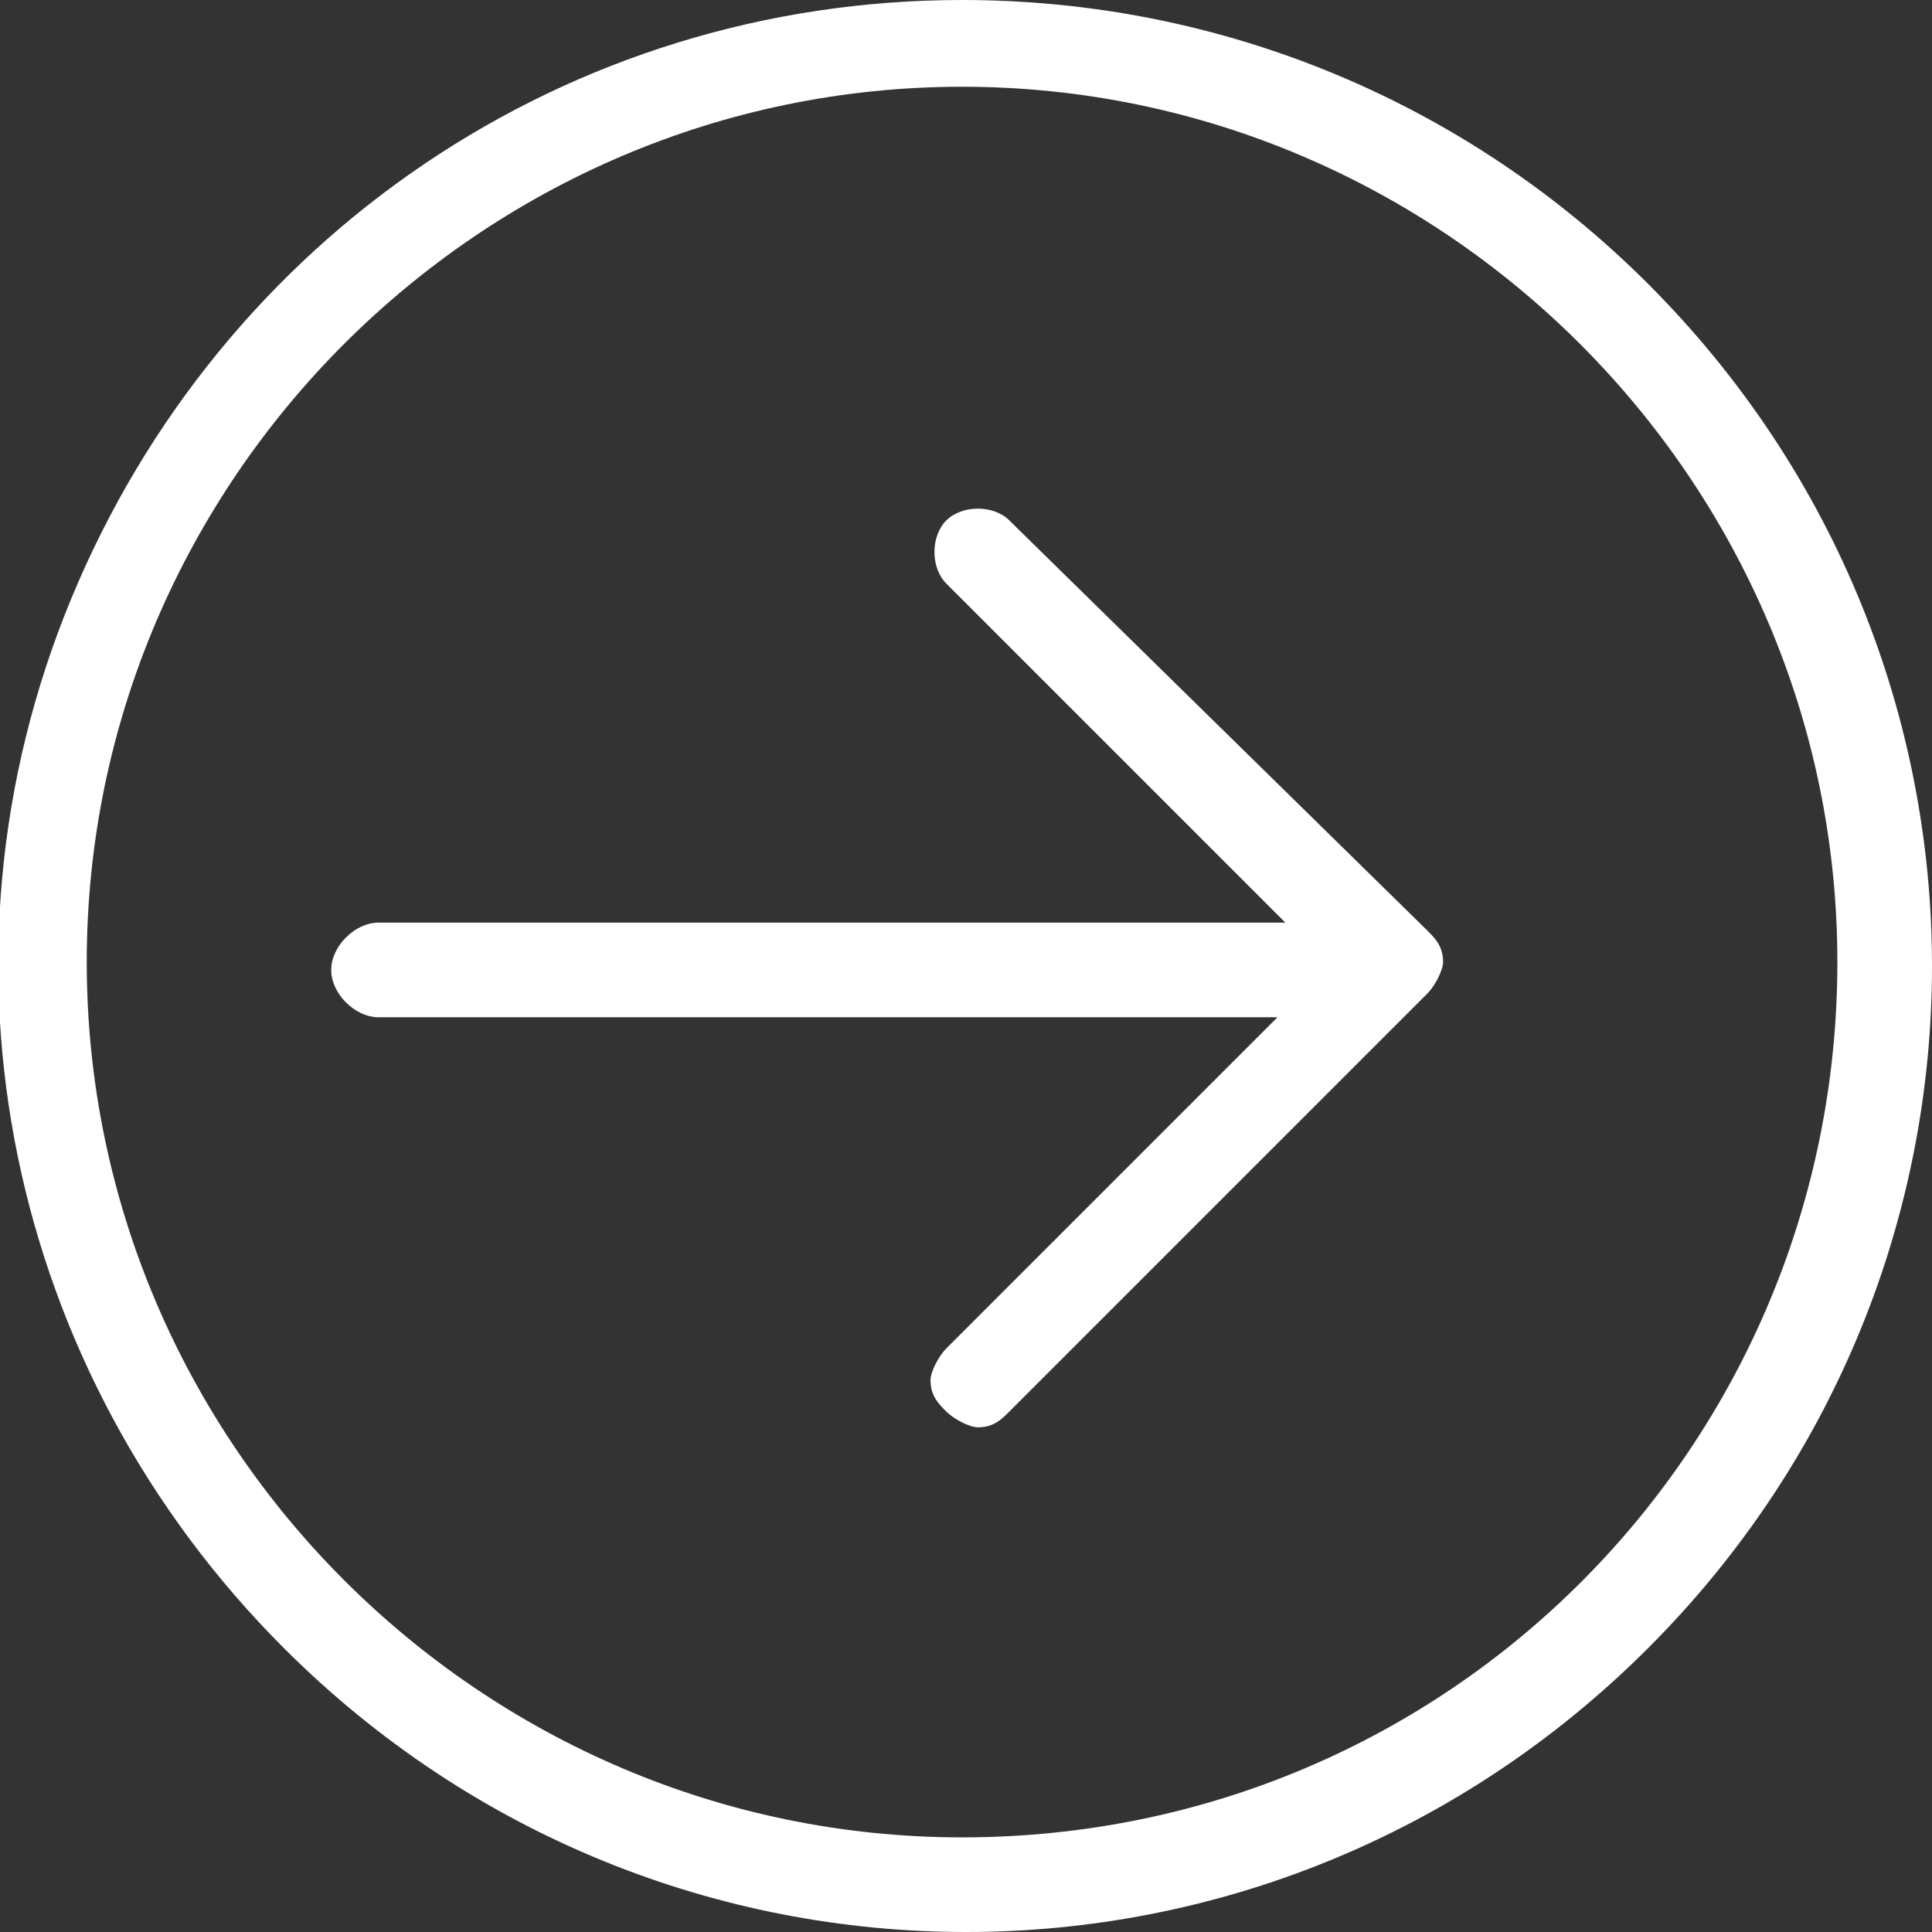 <?xml version="1.0" encoding="utf-8"?>
<!-- Generator: Adobe Illustrator 23.0.4, SVG Export Plug-In . SVG Version: 6.00 Build 0)  -->
<svg version="1.1" id="Calque_1" xmlns="http://www.w3.org/2000/svg" xmlns:xlink="http://www.w3.org/1999/xlink" x="0px" y="0px"
	 viewBox="0 0 24.5 24.5" style="enable-background:new 0 0 24.5 24.5;" xml:space="preserve">
<rect x="0" y="0" width="24.5" height="24.5" fill="#333333" stroke="none"/>
<style type="text/css">
	.st0{fill:#FFFFFF;}
</style>
<g>
	<path class="st0" d="M12.8,6.6c-0.2-0.2-0.6-0.2-0.8,0c-0.2,0.2-0.2,0.6,0,0.8l4.3,4.3H4.8c-0.3,0-0.6,0.3-0.6,0.6
		c0,0.3,0.3,0.6,0.6,0.6h11.4L12,17.1c-0.1,0.1-0.2,0.3-0.2,0.4c0,0.2,0.1,0.3,0.2,0.4c0.1,0.1,0.3,0.2,0.4,0.2
		c0.2,0,0.3-0.1,0.4-0.2l5.3-5.3c0.1-0.1,0.2-0.3,0.2-0.4c0-0.2-0.1-0.3-0.2-0.4L12.8,6.6z"/>
	<path class="st0" d="M12.2,0c-5,0-9.4,3-11.3,7.6c-1.9,4.6-0.8,9.8,2.7,13.3c4.8,4.8,12.5,4.8,17.3,0c4.8-4.8,4.8-12.5,0-17.3
		C18.6,1.3,15.5,0,12.2,0z M12.2,23.3c-6.1,0-11.1-5-11.1-11.1s5-11.1,11.1-11.1s11.1,5,11.1,11.1S18.4,23.3,12.2,23.3z"/>
</g>
</svg>
